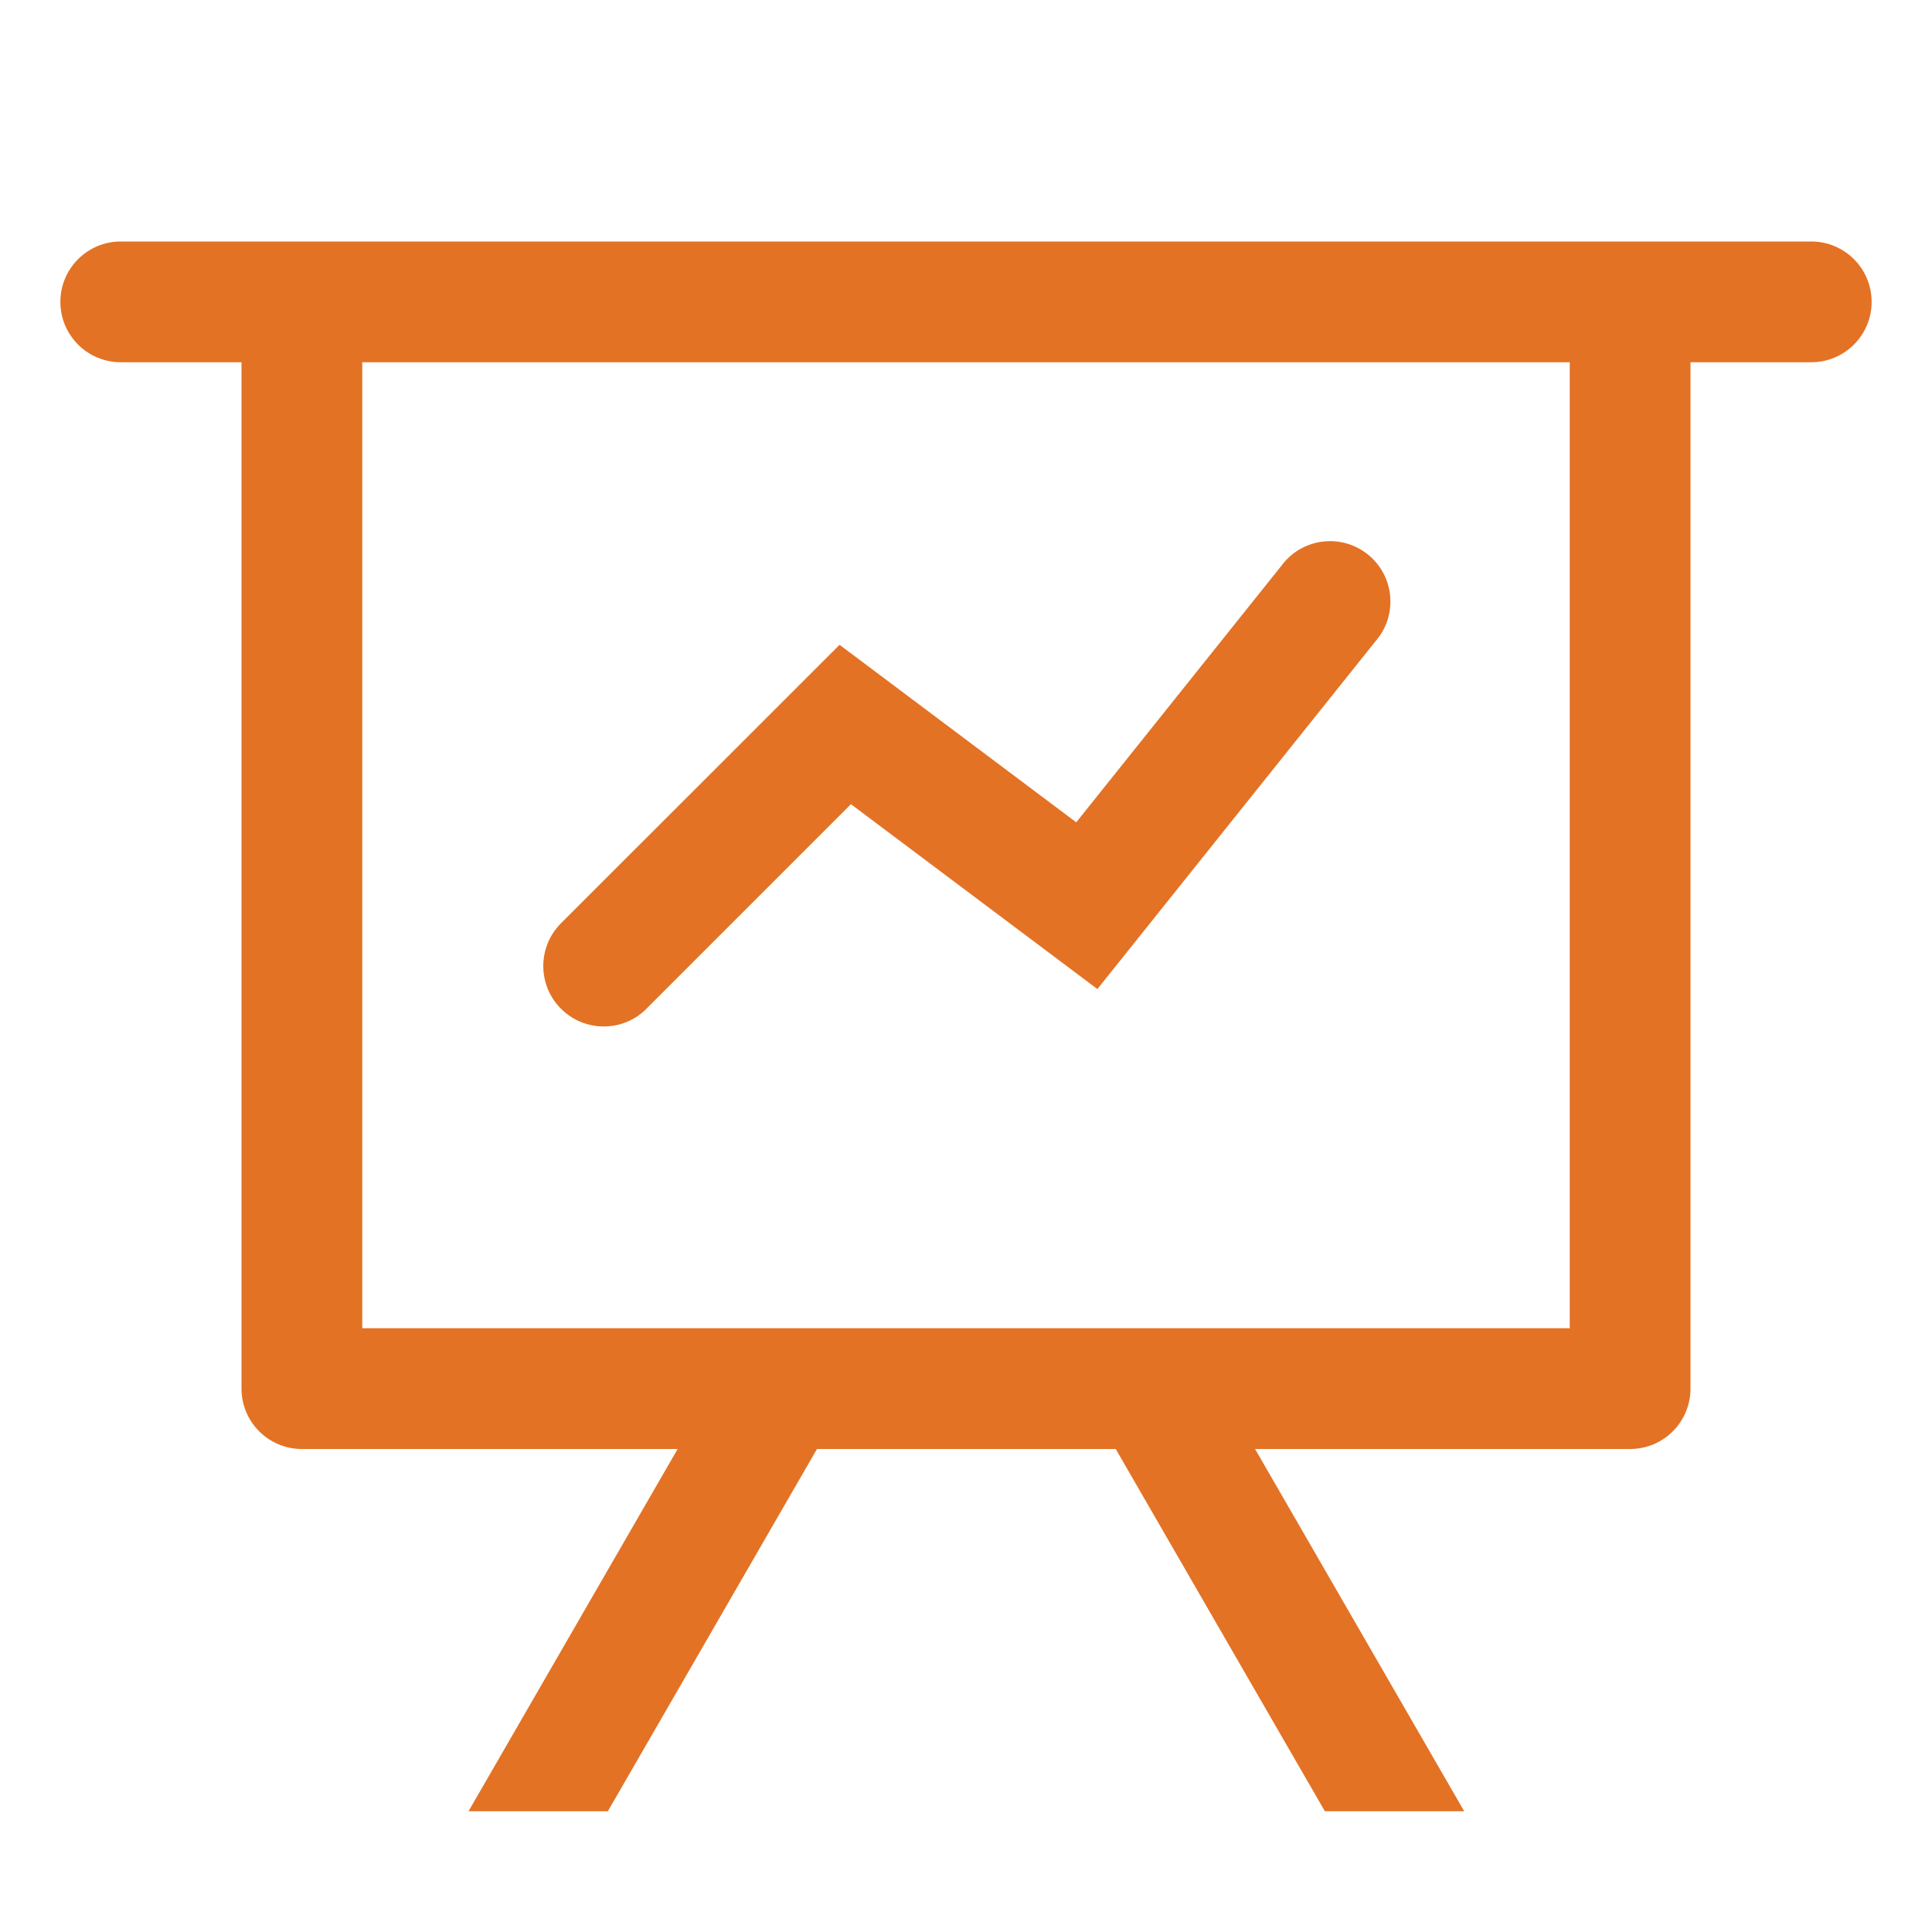 <?xml version="1.0" encoding="UTF-8"?>
<svg xmlns="http://www.w3.org/2000/svg" id="Layer_1" data-name="Layer 1" viewBox="0 0 800 800">
  <defs>
    <style>
      .cls-1 {
        fill: #e37225;
      }
    </style>
  </defs>
  <path class="cls-1" d="M280.6,600H125c-13.81,0-25-11.19-25-25V150h-50c-13.81,0-25-11.19-25-25s11.19-25,25-25h700c13.81,0,25,11.19,25,25s-11.19,25-25,25h-50v425c0,13.81-11.19,25-25,25h-155.3l86.6,150h-57.7l-86.6-150h-123.7l-86.6,150h-57.7l86.6-150ZM650,150H150v400h500V150ZM267.7,417.7c-9.78,9.78-25.62,9.78-35.4,0s-9.78-25.62,0-35.4l115.35-115.3,98,73.5,84.85-106.1c8.11-11.18,23.74-13.66,34.92-5.56,11.18,8.11,13.66,23.74,5.56,34.92-.46.64-.95,1.25-1.47,1.84l-115.1,143.95-102.05-76.55-84.65,84.65v.05Z"></path>
</svg>
